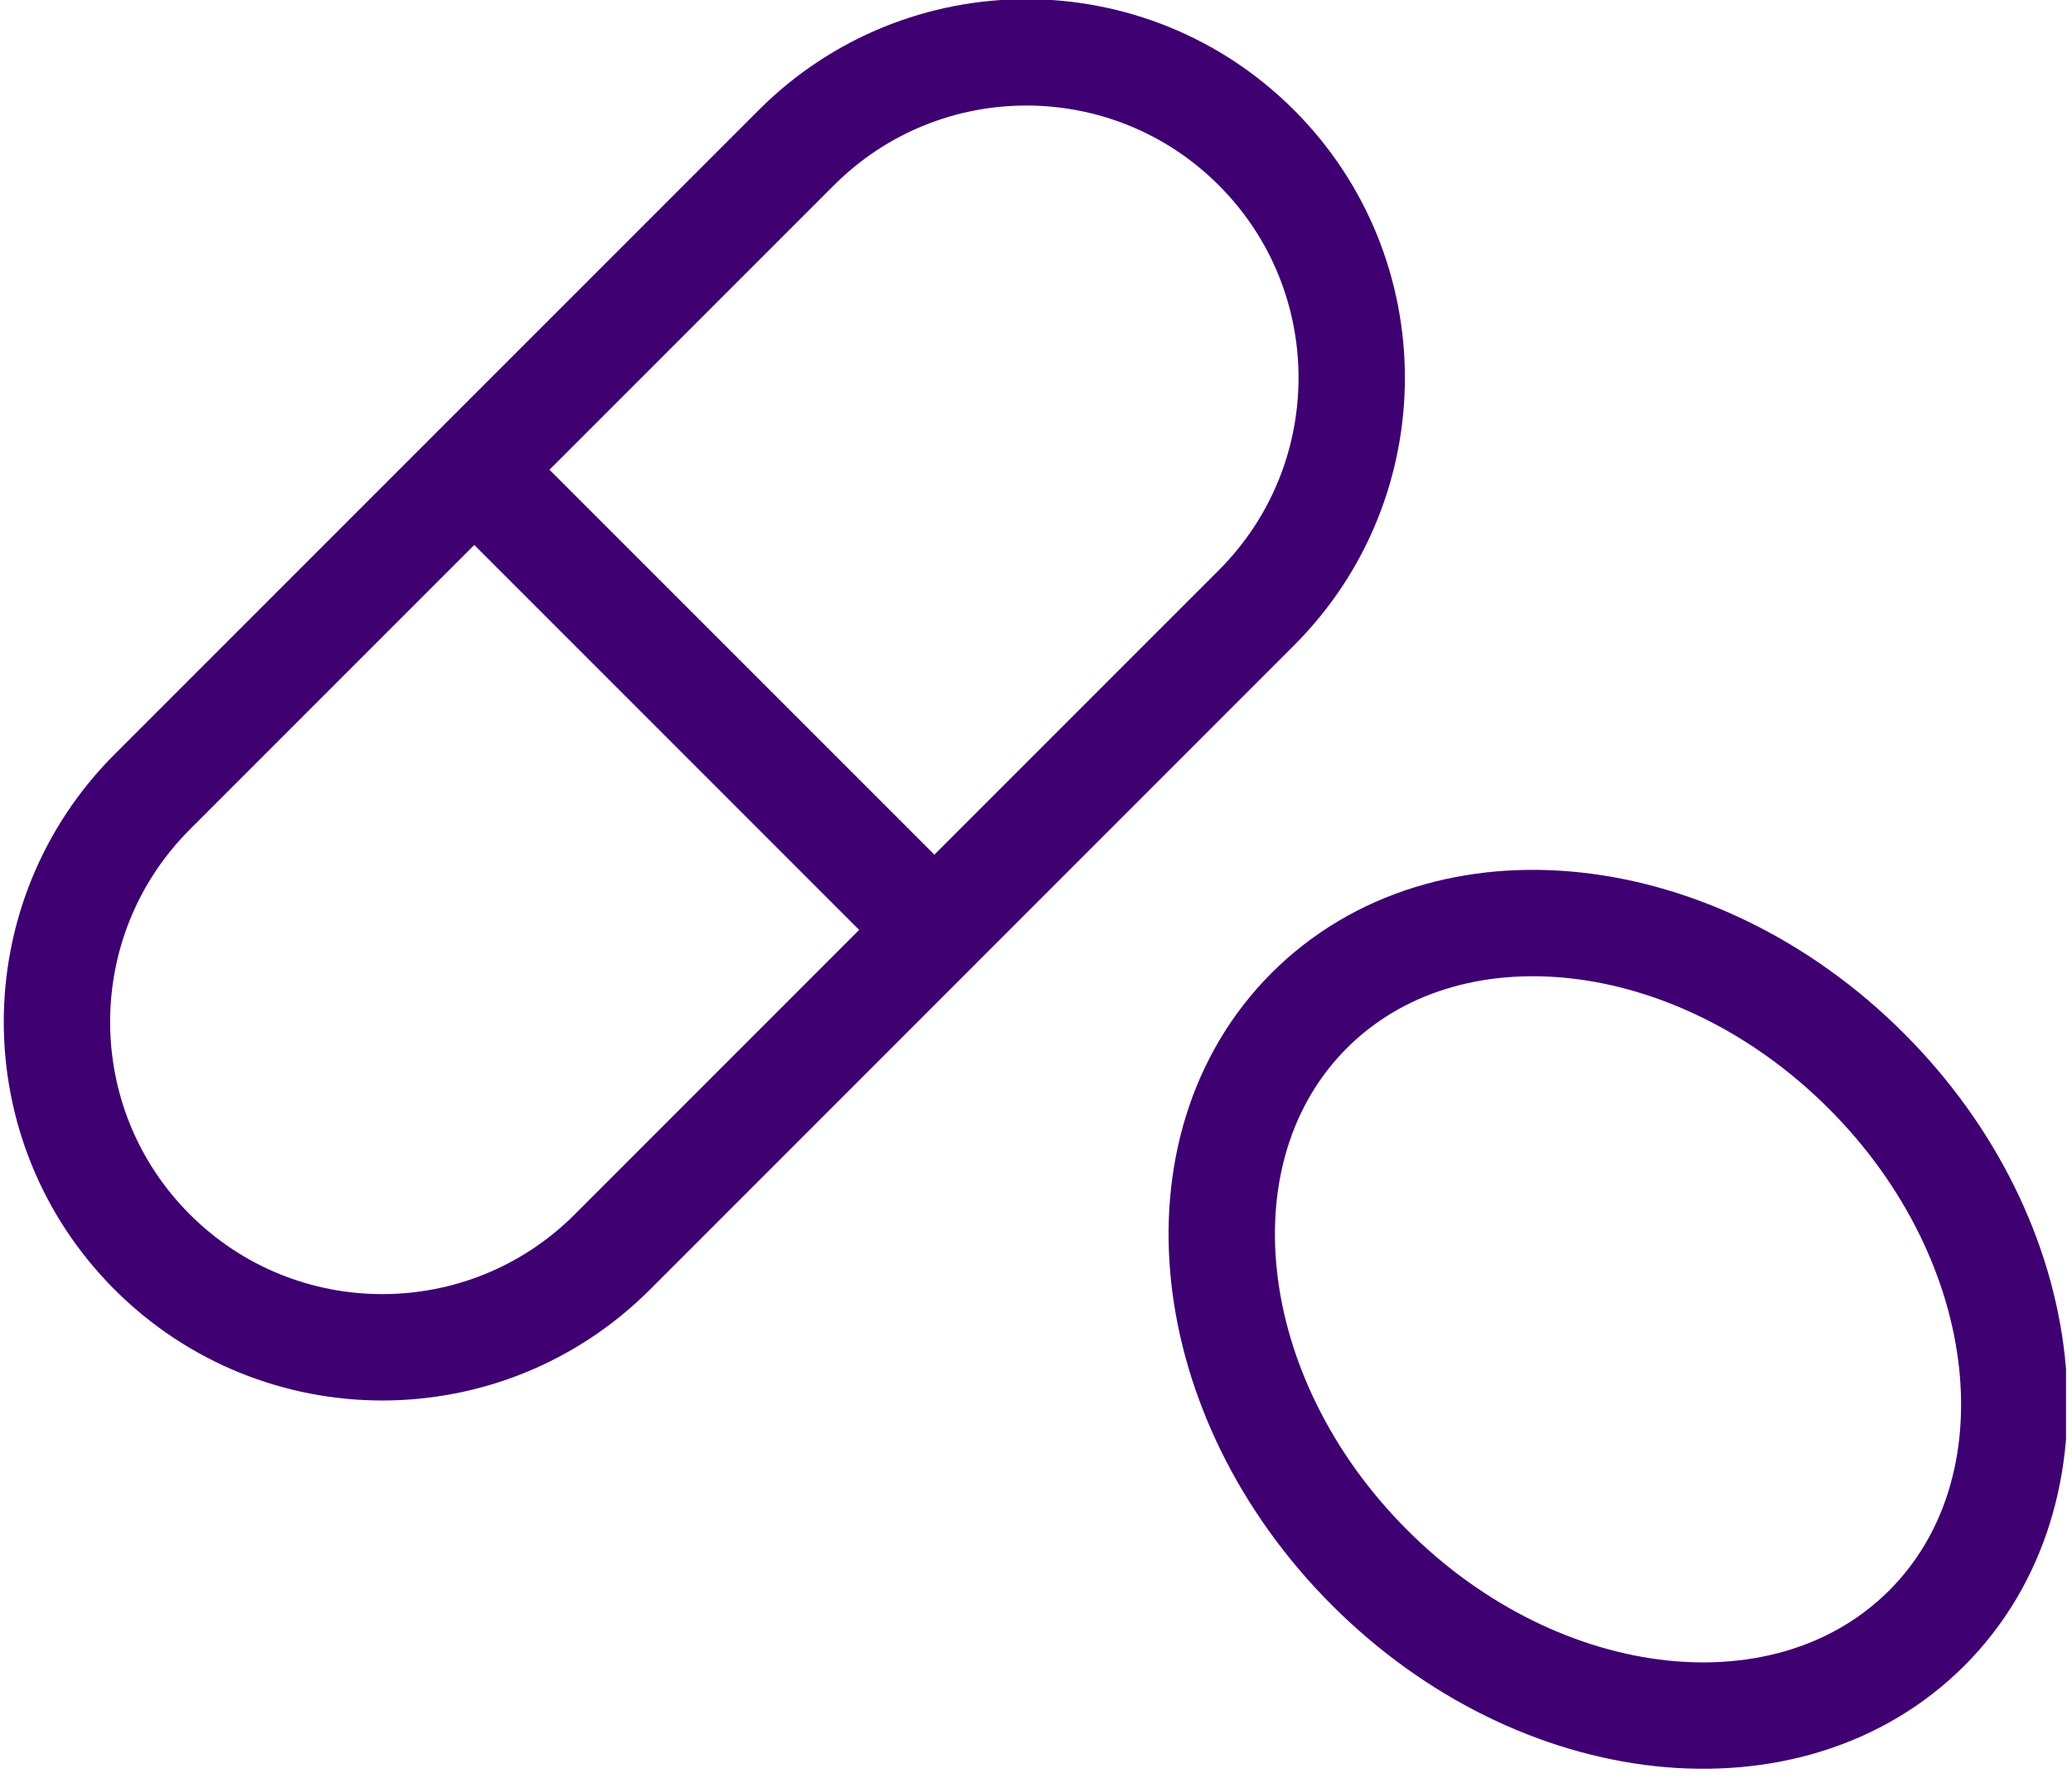 <svg width="51" height="44" viewBox="0 0 51 44" fill="none" xmlns="http://www.w3.org/2000/svg">
<g id="pill-icon 1" clip-path="url(#clip0_5714_436)">
<g id="Group">
<path id="Vector" d="M3.747 30.812C0.62 27.685 0.62 22.615 3.747 19.488L19.601 3.634C22.728 0.507 27.798 0.506 30.925 3.634C34.053 6.761 34.053 11.831 30.925 14.958L15.072 30.812C11.945 33.939 6.875 33.939 3.747 30.812Z" stroke="#3F0071" stroke-width="2.618" stroke-miterlimit="10" stroke-linejoin="round"/>
<path id="Vector_2" d="M11.661 11.547L22.985 22.871" stroke="#3F0071" stroke-width="2.618" stroke-miterlimit="10" stroke-linejoin="round"/>
<path id="Vector_3" d="M47.428 40.065C50.802 36.687 50.134 30.549 45.935 26.354C41.737 22.158 35.598 21.495 32.223 24.872C28.849 28.249 29.517 34.388 33.715 38.583C37.914 42.779 44.053 43.442 47.428 40.065Z" stroke="#3F0071" stroke-width="2.618" stroke-miterlimit="10" stroke-linejoin="round"/>
</g>
</g>
<defs>
<clipPath id="clip0_5714_436">
<rect width="50.783" height="43.559" fill="white" transform="translate(0.07 -0.008)"/>
</clipPath>
</defs>
</svg>
